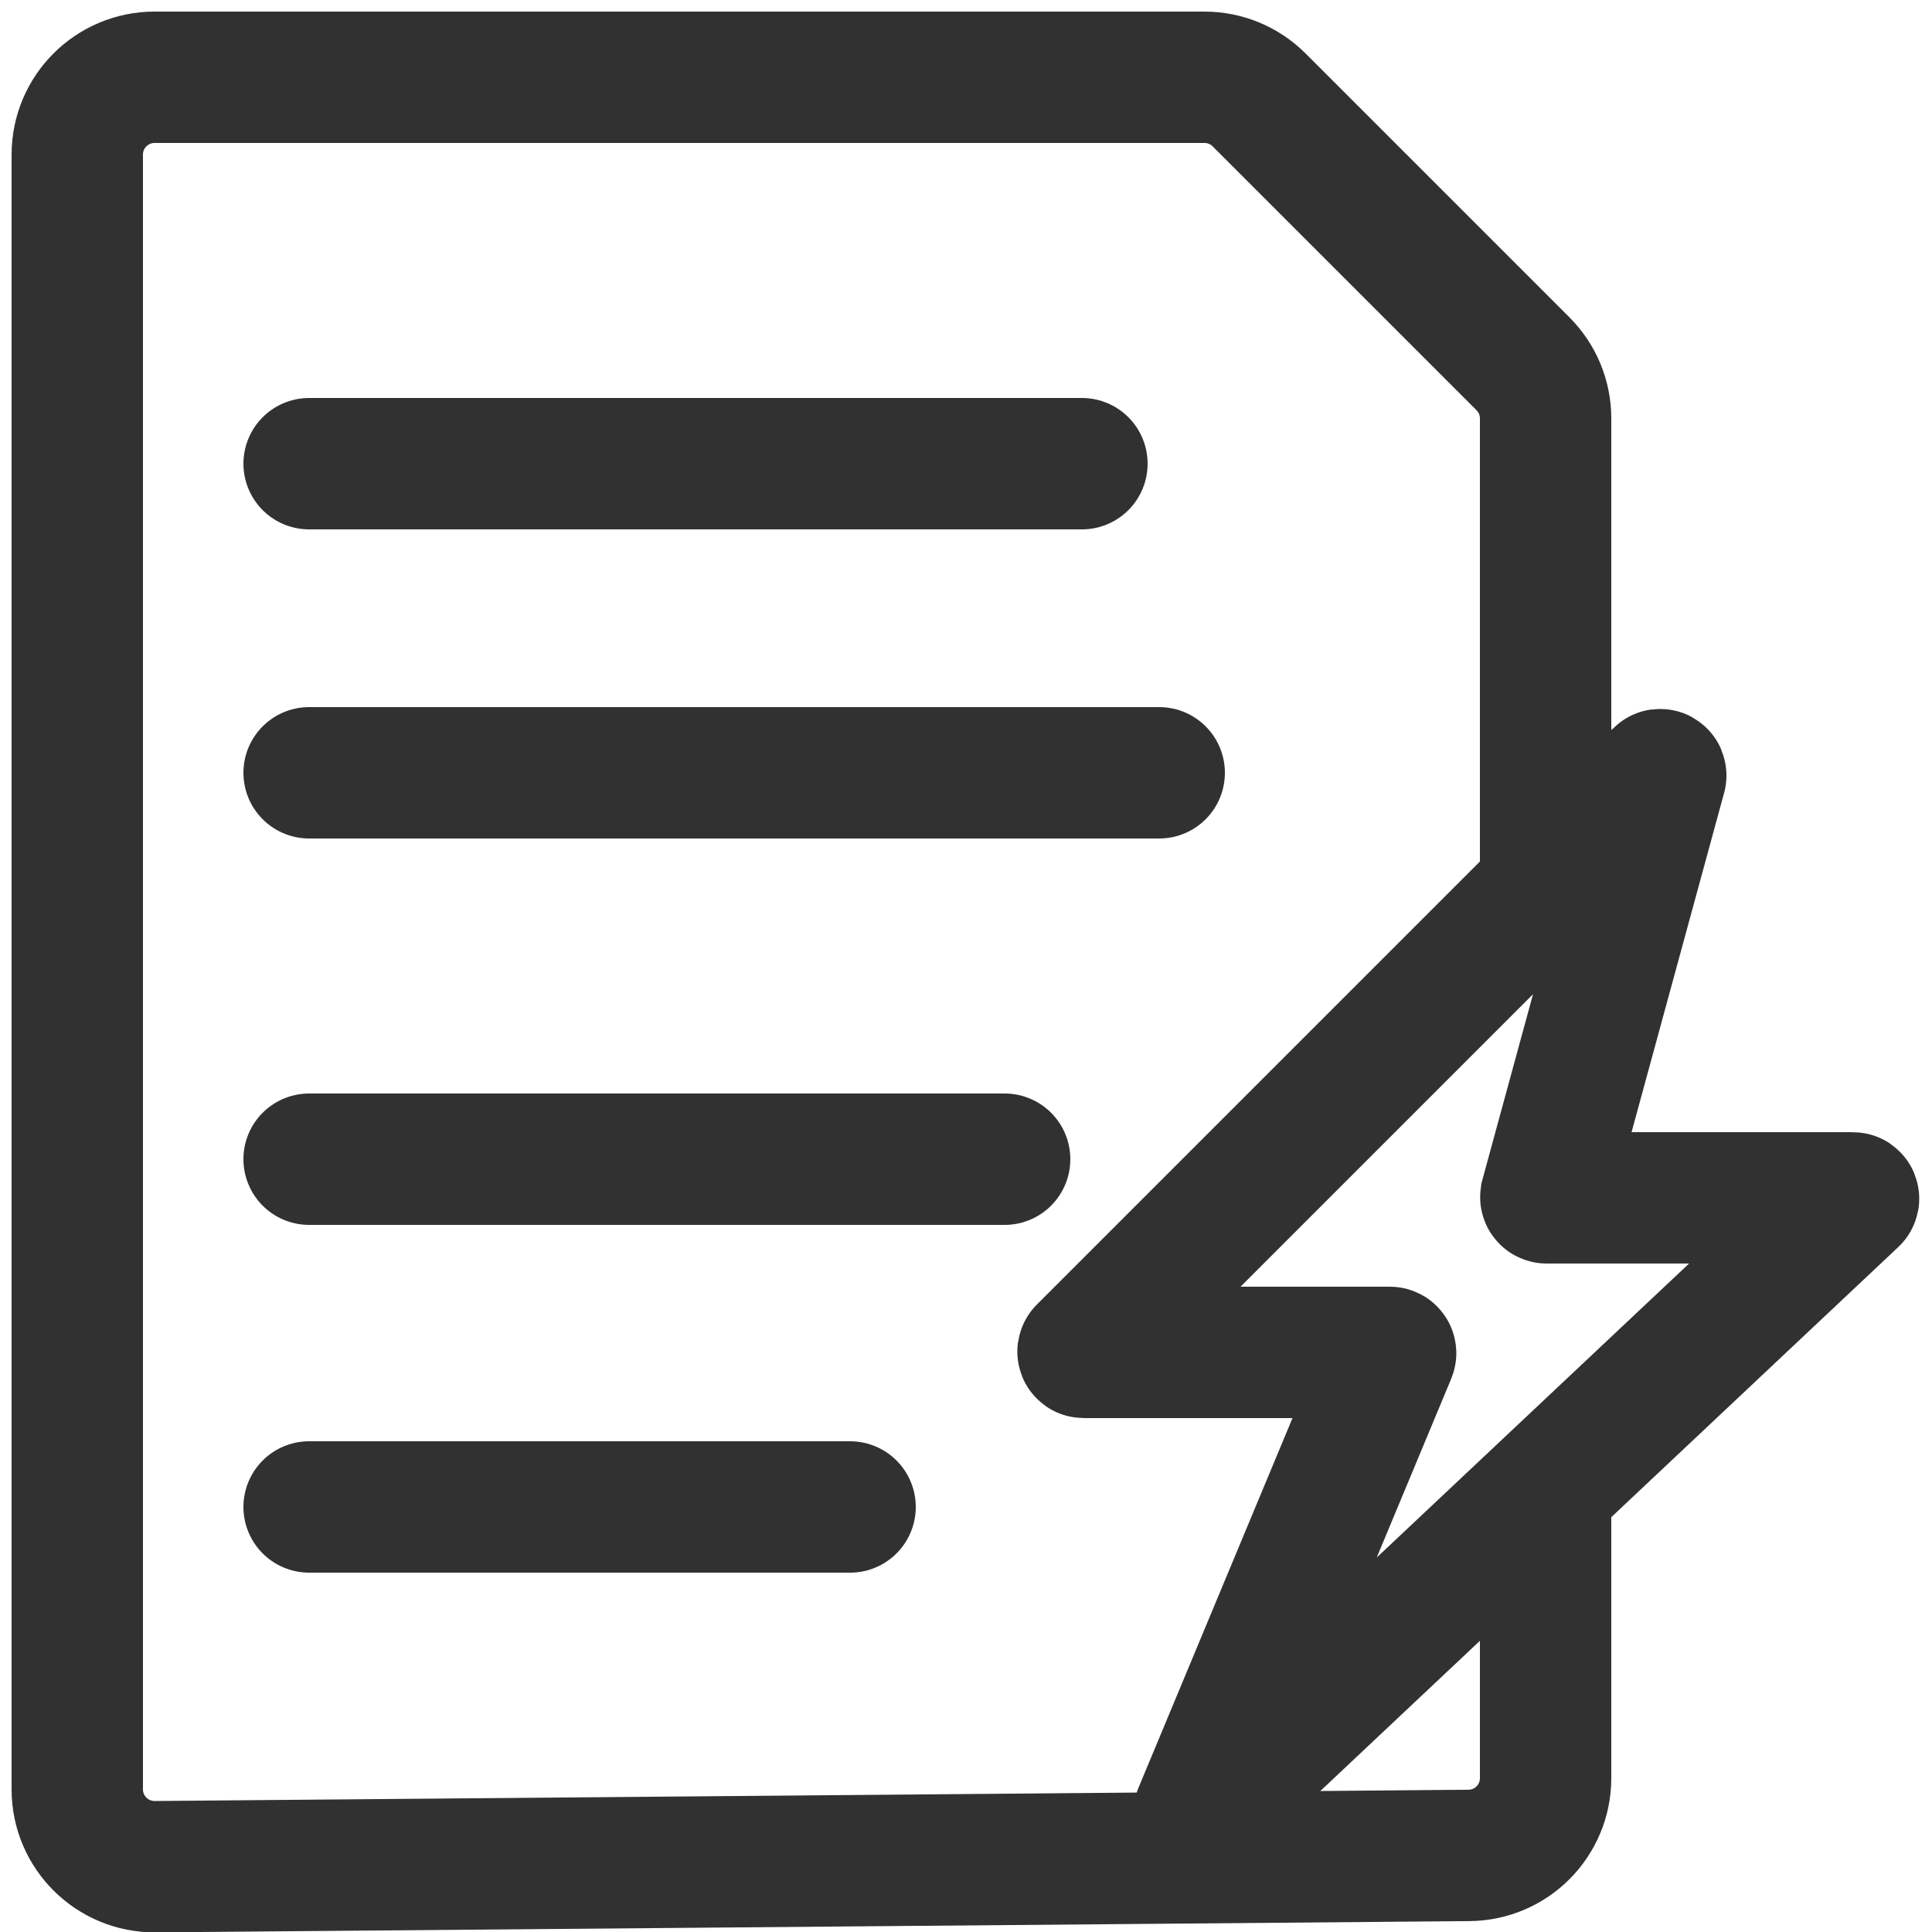 <svg width="25" height="25" viewBox="0 0 25 25" fill="none" xmlns="http://www.w3.org/2000/svg">
<path d="M4 6H14M4 10H15M4 15H13M4 19.5H11" stroke="#313131" stroke-width="1.7" stroke-linecap="round"/>
<path d="M20 12V5.414C20 5.149 19.895 4.895 19.707 4.707L16.293 1.293C16.105 1.105 15.851 1 15.586 1H2C1.448 1 1 1.448 1 2V23.155C1 23.71 1.453 24.159 2.009 24.155L19.009 24.009C19.558 24.004 20 23.558 20 23.009V19.418" stroke="#313131" stroke-width="1.7"/>
<path d="M21.473 10.027L14.017 17.483C14.011 17.489 14.015 17.5 14.024 17.5H17.985C17.992 17.5 17.997 17.507 17.994 17.514L15.518 23.457C15.514 23.467 15.526 23.475 15.534 23.468L23.982 15.517C23.988 15.511 23.984 15.5 23.975 15.5H20.013C20.006 15.5 20.002 15.494 20.003 15.487L21.49 10.036C21.493 10.026 21.481 10.019 21.473 10.027Z" stroke="#313131" stroke-width="1.7"/>
</svg>
